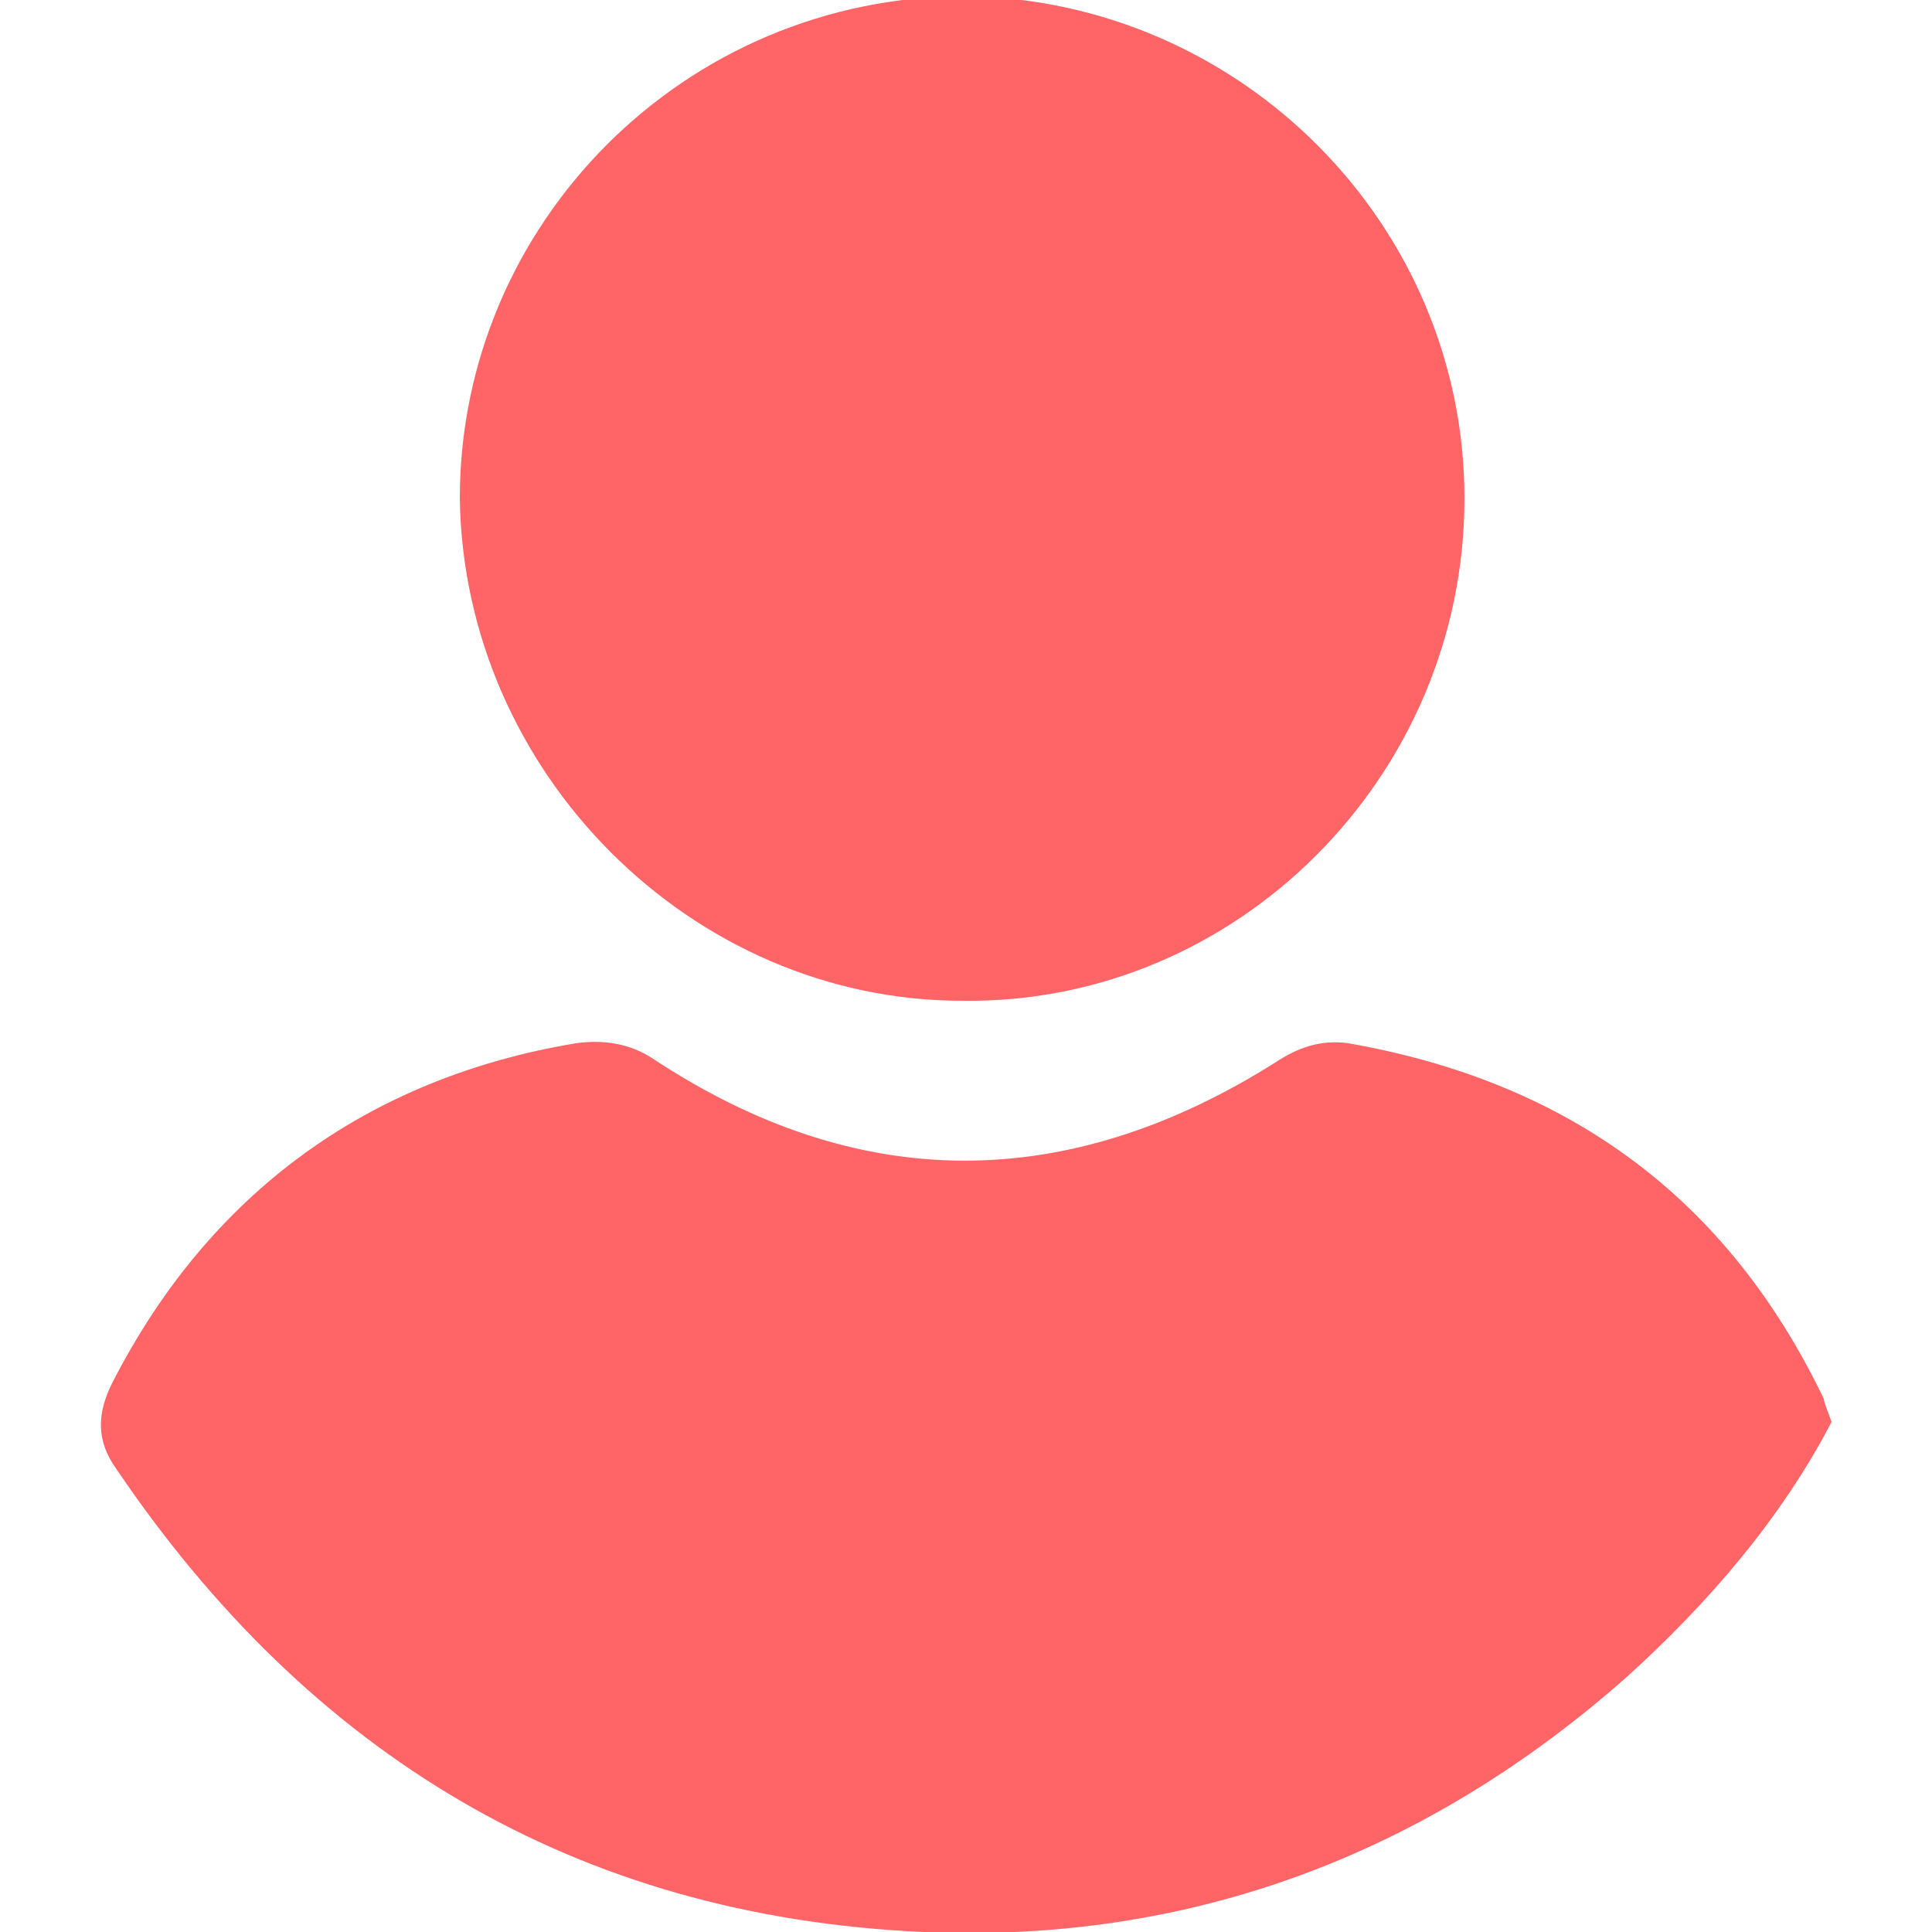 <?xml version="1.0" encoding="utf-8"?>
<!-- Generator: Adobe Illustrator 24.3.0, SVG Export Plug-In . SVG Version: 6.00 Build 0)  -->
<svg version="1.1" id="Layer_1" xmlns="http://www.w3.org/2000/svg" xmlns:xlink="http://www.w3.org/1999/xlink" x="0px" y="0px"
	 viewBox="0 0 50 50" style="enable-background:new 0 0 50 50;" xml:space="preserve">
<style type="text/css">
	.st0{fill:#FF6467;}
	.st1{fill:#FEFEFE;}
	.st2{fill:#FE6467;}
</style>
<g>
	<path class="st0" d="M47.4,36.8c-1.3,2.5-3.2,4.7-5.3,6.6C36.9,48,30.8,50.3,23.9,50c-9-0.4-15.9-4.6-20.9-12
		c-0.5-0.7-0.5-1.4-0.1-2.2c2.5-4.9,6.6-7.9,12-8.8c0.7-0.1,1.4,0,2,0.4c5.3,3.5,10.7,3.5,16.1,0.1c0.6-0.4,1.2-0.6,1.9-0.5
		c5.7,1,9.8,4,12.3,9.2C47.2,36.3,47.3,36.5,47.4,36.8z"/>
	<path class="st0" d="M37.9,12.9c0,7.2-5.9,13.1-13,13c-7,0-12.9-5.9-13-13c0-7.1,5.8-13,13.1-13C32.1,0,37.9,5.8,37.9,12.9z"/>
</g>
</svg>
